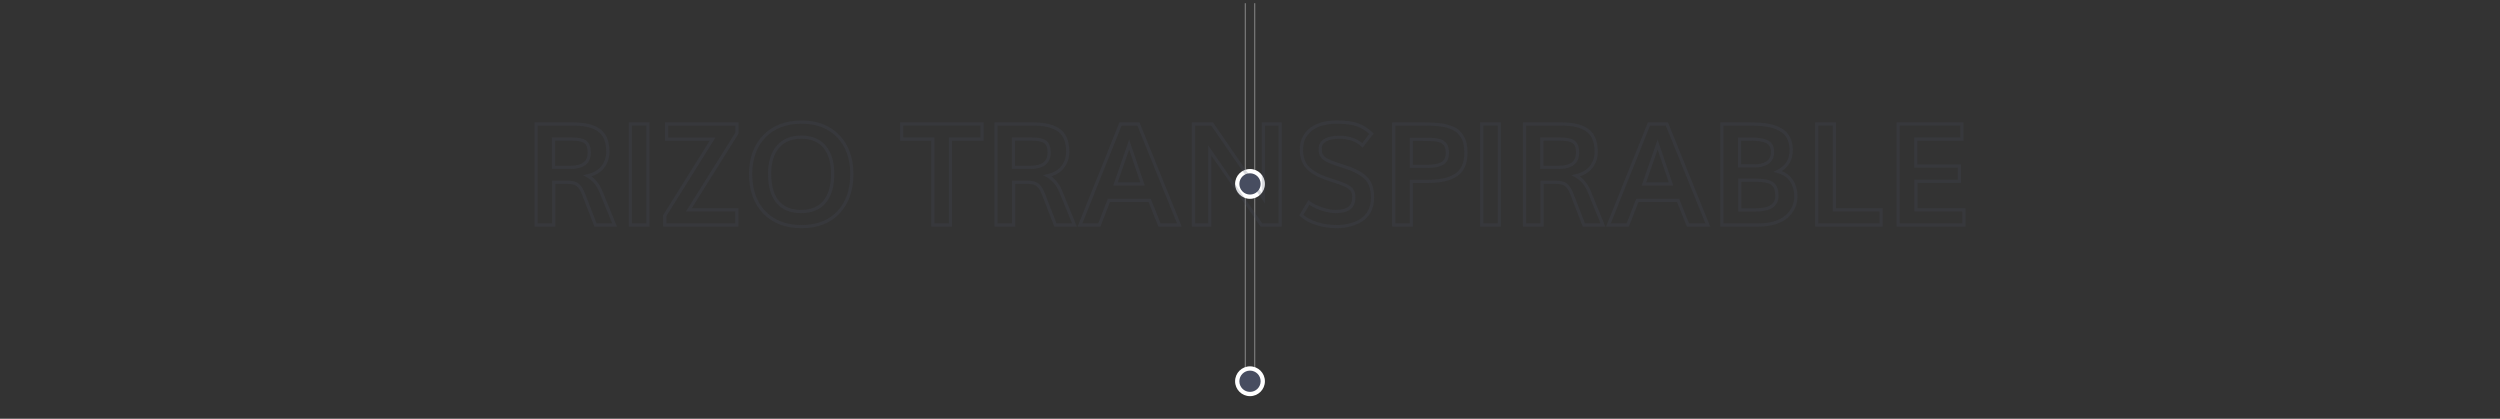 <svg enable-background="new 0 0 1140 190.93" viewBox="0 0 1140 190.93" xmlns="http://www.w3.org/2000/svg"><rect x="0" y="0" width="1140" height="190.93" fill="#333333" stroke="none"/><path d="m571.9 1.46h.5v172.39h-.5z" fill="#808080"/><path d="m567.61 1.46h.5v172.39h-.5z" fill="#808080"/><path d="m575.83 83.87c0 3.22-2.61 5.83-5.83 5.83s-5.83-2.61-5.83-5.83 2.61-5.83 5.83-5.83 5.83 2.61 5.83 5.83" fill="#474d60"/><path d="m570 90.67c-3.75 0-6.8-3.05-6.8-6.8s3.05-6.8 6.8-6.8 6.8 3.05 6.8 6.8-3.05 6.8-6.8 6.8zm0-11.65c-2.67 0-4.85 2.18-4.85 4.85s2.18 4.85 4.85 4.85 4.85-2.18 4.85-4.85c0-2.68-2.18-4.85-4.85-4.85z" fill="#fff"/><path d="m575.83 173.85c0 3.22-2.61 5.83-5.83 5.83s-5.83-2.61-5.83-5.83 2.61-5.83 5.83-5.83 5.83 2.61 5.83 5.83" fill="#474d60"/><path d="m570 180.65c-3.75 0-6.8-3.05-6.8-6.8s3.05-6.8 6.8-6.8 6.8 3.05 6.8 6.8-3.05 6.8-6.8 6.8zm0-11.65c-2.67 0-4.85 2.18-4.85 4.85s2.18 4.85 4.85 4.85 4.85-2.18 4.85-4.85-2.18-4.85-4.85-4.85z" fill="#fff"/><g fill="#474d60" opacity=".2"><path d="m281.33 103.33h-10.28l-5.46-14.16c-.81-2.12-1.68-3.56-2.59-4.28-.88-.69-2.27-1.04-4.14-1.04h-5.63v19.49h-9.49v-47.53h17.34c2.57 0 4.83.2 6.71.58 1.92.39 3.69 1.08 5.25 2.04 1.62.99 2.85 2.42 3.67 4.25.8 1.78 1.2 4 1.2 6.58 0 2.75-.83 5.21-2.46 7.33-1.36 1.76-3.29 3.05-5.77 3.86 2.2 1.6 3.88 3.84 5.01 6.67zm-9.29-1.46h7.12l-5.82-14.21c-1.24-3.1-3.19-5.4-5.79-6.85l-1.67-.93 1.86-.42c2.92-.66 5.12-1.92 6.54-3.77 1.43-1.85 2.16-4.02 2.16-6.44 0-2.37-.36-4.39-1.08-5.98-.69-1.55-1.74-2.76-3.1-3.6-1.42-.87-3.03-1.49-4.78-1.85-1.79-.37-3.95-.55-6.42-.55h-15.88v44.61h6.58v-19.5h7.09c2.2 0 3.9.46 5.04 1.36 1.13.89 2.12 2.5 3.04 4.9zm-11.95-24.83h-8.42v-14.34h9.27c2.94 0 5.03.46 6.37 1.42 1.4 1 2.11 2.85 2.11 5.51 0 3.38-1.62 7.41-9.33 7.41zm-6.96-1.46h6.96c5.3 0 7.88-1.95 7.88-5.95 0-2.16-.5-3.62-1.5-4.33-1.07-.76-2.93-1.15-5.53-1.15h-7.81z"/><path d="m296.19 103.33h-9.49v-47.52h9.49zm-8.04-1.46h6.58v-44.61h-6.58z"/><path d="m336.74 103.33h-34.33v-5.24l21.21-33.93h-20.39v-8.35h33.54v5.11l-.11.18-21.23 33.88h21.31zm-32.87-1.46h31.41v-5.44h-22.48l22.51-35.93v-3.24h-30.61v5.44h21.56l-22.38 35.8v3.37z"/><path d="m365.5 104.05c-7.36 0-13.26-2.26-17.53-6.73-4.26-4.45-6.42-10.51-6.42-17.98 0-7.29 2.17-13.24 6.45-17.68 4.29-4.45 10.21-6.71 17.59-6.71 7.15 0 12.94 2.25 17.18 6.7 4.24 4.43 6.39 10.39 6.39 17.7 0 7.5-2.12 13.55-6.3 17.99-4.19 4.45-10.03 6.71-17.36 6.71zm.1-47.64c-6.97 0-12.54 2.11-16.54 6.26-4.01 4.16-6.04 9.77-6.04 16.67 0 7.09 2.02 12.8 6.01 16.98 3.98 4.16 9.53 6.28 16.48 6.28 6.91 0 12.39-2.11 16.3-6.26 3.92-4.16 5.91-9.88 5.91-17 0-6.92-2.01-12.54-5.98-16.69-3.97-4.14-9.4-6.24-16.14-6.24zm-.29 40.78c-4.93 0-8.73-1.58-11.29-4.69-2.52-3.07-3.8-7.5-3.8-13.15 0-5.47 1.32-9.79 3.92-12.86 2.63-3.1 6.43-4.67 11.3-4.67 4.82 0 8.58 1.57 11.16 4.68 2.55 3.06 3.84 7.39 3.84 12.85 0 5.63-1.29 10.05-3.84 13.13-2.58 3.12-6.38 4.71-11.29 4.71zm.13-33.92c-4.42 0-7.84 1.4-10.19 4.16-2.37 2.79-3.58 6.8-3.58 11.91 0 5.31 1.17 9.42 3.47 12.22 2.27 2.76 5.69 4.16 10.16 4.16 4.45 0 7.87-1.41 10.16-4.18 2.32-2.82 3.5-6.92 3.5-12.21 0-5.12-1.18-9.13-3.5-11.92-2.27-2.74-5.65-4.14-10.02-4.14z"/><path d="m434.12 103.33h-9.49v-39.17h-14.2v-8.35h38.12v8.35h-14.43zm-8.03-1.46h6.58v-39.17h14.43v-5.44h-35.21v5.44h14.2z"/><path d="m491.04 103.33h-10.28l-5.46-14.16c-.81-2.12-1.68-3.56-2.59-4.28-.88-.69-2.27-1.04-4.14-1.04h-5.63v19.49h-9.49v-47.53h17.34c2.57 0 4.83.2 6.71.58 1.92.39 3.69 1.08 5.25 2.04 1.62.99 2.85 2.42 3.67 4.25.8 1.78 1.2 4 1.2 6.58 0 2.75-.83 5.21-2.46 7.33-1.36 1.76-3.29 3.05-5.77 3.86 2.2 1.6 3.88 3.84 5.01 6.67zm-9.28-1.46h7.12l-5.82-14.21c-1.24-3.1-3.19-5.4-5.79-6.85l-1.67-.93 1.86-.42c2.92-.66 5.12-1.92 6.54-3.77 1.43-1.85 2.16-4.02 2.16-6.44 0-2.37-.36-4.39-1.08-5.98-.69-1.55-1.74-2.76-3.1-3.6-1.42-.87-3.03-1.49-4.78-1.85-1.79-.37-3.95-.55-6.42-.55h-15.88v44.61h6.58v-19.5h7.09c2.2 0 3.9.46 5.04 1.36 1.13.89 2.12 2.49 3.04 4.9zm-11.95-24.83h-8.42v-14.34h9.27c2.94 0 5.03.46 6.37 1.42 1.4 1 2.11 2.85 2.11 5.51 0 3.38-1.62 7.41-9.33 7.41zm-6.96-1.46h6.96c5.3 0 7.88-1.95 7.88-5.95 0-2.16-.5-3.62-1.5-4.33-1.07-.76-2.93-1.15-5.53-1.15h-7.81z"/><path d="m538.87 103.33h-10.65l-4.46-11.23h-17.61l-4.37 11.23h-10.4l19.09-47.52h9.14zm-9.66-1.46h7.51l-18.08-44.61h-7.18l-17.92 44.61h7.25l4.37-11.23h19.59zm-7.2-17.27h-14.38l.34-.97c2.78-7.97 4.86-13.95 6.23-17.94l.69-2 .69 2c1.62 4.71 3.68 10.74 6.11 17.94zm-12.33-1.46h10.3c-1.96-5.81-3.67-10.83-5.09-14.98-1.28 3.71-3.02 8.7-5.21 14.98z"/><path d="m584.49 103.33h-9.65l-.22-.31c-11.88-17.15-19.21-27.72-22.24-32.08v32.39h-8.89v-47.52h9.62l.22.31c12.04 17.46 19.21 27.85 22.05 31.98v-32.3h9.11zm-8.89-1.46h7.43v-44.61h-6.2v35.55l-1.33-1.95c-.91-1.34-8.27-12.01-23.16-33.6h-7.4v44.61h5.98v-35.55l1.32 1.88c1.56 2.21 9.2 13.22 23.36 33.67z"/><path d="m609.48 104.05c-3.22 0-6.37-.48-9.36-1.43-3.03-.96-5.46-2.32-7.22-4.03l-.41-.4 4.13-6.96.65.5c1.43 1.1 3.32 2.06 5.62 2.83 2.31.77 4.35 1.16 6.08 1.16 2.67 0 4.64-.48 5.87-1.43 1.18-.92 1.76-2.3 1.76-4.23 0-.78-.06-1.41-.17-1.87-.1-.41-.34-.86-.72-1.34s-.97-.94-1.75-1.36c-.84-.45-1.99-.94-3.43-1.46-.62-.2-1.68-.55-3.19-1.04-1.54-.49-2.63-.86-3.33-1.12-3.9-1.47-6.78-3.25-8.56-5.28-1.82-2.08-2.74-4.91-2.74-8.41 0-2.85.77-5.32 2.28-7.36 1.5-2.02 3.52-3.53 6-4.49 2.44-.93 5.25-1.41 8.36-1.41 4.18 0 7.48.42 9.83 1.24 2.37.83 4.62 2.27 6.72 4.27l.47.45-5.01 6.47-.58-.56c-2.44-2.32-5.9-3.5-10.29-3.5-2.37 0-4.32.41-5.77 1.21-1.33.73-1.98 1.82-1.98 3.32 0 .8.07 1.45.2 1.95.12.45.38.9.78 1.35.41.47 1.03.91 1.83 1.32.85.44 2.01.92 3.46 1.43.52.19 1.62.55 3.28 1.08 1.68.54 2.95.97 3.79 1.29 3.87 1.54 6.61 3.36 8.16 5.39 1.57 2.06 2.36 4.94 2.36 8.54 0 2.41-.49 4.56-1.44 6.39-.96 1.85-2.29 3.32-3.96 4.38-1.62 1.03-3.43 1.8-5.4 2.31-1.95.55-4.08.8-6.32.8zm-15.14-6.11c1.56 1.38 3.65 2.49 6.22 3.3 2.85.9 5.85 1.36 8.92 1.36 2.12 0 4.12-.24 5.96-.71 1.81-.46 3.49-1.18 4.98-2.12 1.44-.92 2.6-2.2 3.45-3.82.85-1.63 1.28-3.55 1.28-5.72 0-3.28-.7-5.86-2.07-7.66-1.39-1.82-3.92-3.48-7.54-4.92-.8-.31-2.05-.73-3.7-1.26-1.68-.54-2.8-.91-3.33-1.1-1.5-.54-2.72-1.04-3.63-1.51-.96-.49-1.72-1.05-2.25-1.65-.55-.62-.92-1.28-1.09-1.94-.17-.62-.25-1.38-.25-2.32 0-2.05.92-3.59 2.73-4.59 1.67-.92 3.85-1.39 6.47-1.39 4.43 0 8.02 1.13 10.69 3.37l3.23-4.17c-1.8-1.63-3.72-2.81-5.71-3.51-2.19-.77-5.33-1.16-9.34-1.16-2.93 0-5.57.44-7.84 1.31-2.22.85-4.02 2.2-5.35 3.99-1.32 1.78-1.99 3.97-1.99 6.49 0 3.14.8 5.64 2.38 7.45 1.62 1.85 4.3 3.49 7.97 4.88.67.24 1.77.61 3.27 1.1 1.51.49 2.58.83 3.22 1.05 1.52.54 2.74 1.06 3.64 1.55.96.52 1.7 1.1 2.2 1.74.51.64.84 1.28.99 1.89.14.58.21 1.3.21 2.21 0 2.38-.78 4.19-2.32 5.38-1.5 1.17-3.71 1.73-6.76 1.73-1.89 0-4.09-.42-6.54-1.24-2.12-.71-3.93-1.57-5.39-2.57z"/><path d="m644.28 103.33h-9.49v-47.52h13.86c1.53 0 2.89.02 4.03.06s2.39.13 3.72.27c1.36.14 2.54.36 3.53.64.98.28 1.98.65 2.99 1.09 1.06.47 1.96 1.06 2.68 1.78.7.69 1.35 1.51 1.91 2.45.58.95 1.01 2.08 1.28 3.36.26 1.25.4 2.66.4 4.2 0 2.56-.42 4.77-1.25 6.57-.85 1.83-2.15 3.3-3.85 4.35-1.66 1.02-3.61 1.77-5.8 2.21-2.16.44-4.74.66-7.69.66h-6.3v19.88zm-8.03-1.46h6.58v-19.87h7.75c2.85 0 5.34-.21 7.4-.63 2.03-.41 3.82-1.09 5.33-2.03 1.46-.9 2.57-2.15 3.3-3.72.74-1.6 1.12-3.61 1.12-5.96 0-1.44-.12-2.75-.36-3.9-.23-1.12-.6-2.09-1.1-2.9-.51-.83-1.07-1.56-1.69-2.17-.6-.59-1.36-1.09-2.25-1.48-.95-.42-1.89-.76-2.8-1.03-.9-.26-2-.46-3.27-.59-1.3-.13-2.51-.22-3.62-.27-1.12-.04-2.46-.06-3.97-.06h-12.4v44.61zm14.2-25.28h-7.62v-13.79h6.14c.98 0 1.7.01 2.17.02s1.1.03 1.91.06c.84.03 1.46.09 1.89.17.4.08.9.18 1.51.32.7.16 1.22.36 1.59.62.31.22.66.49 1.04.82.45.39.79.85 1.01 1.37.19.45.34.98.47 1.57.13.6.19 1.26.19 1.98 0 1.34-.25 2.49-.75 3.43-.51.97-1.3 1.71-2.34 2.21-.95.46-2.02.79-3.16.97-1.12.16-2.48.25-4.05.25zm-6.17-1.45h6.17c1.49 0 2.78-.08 3.81-.24 1-.16 1.93-.44 2.75-.84.76-.37 1.31-.88 1.68-1.58.38-.72.58-1.65.58-2.74 0-.62-.05-1.19-.16-1.68-.11-.5-.24-.94-.39-1.31-.13-.31-.32-.57-.61-.81-.34-.3-.66-.54-.93-.73-.14-.1-.44-.25-1.07-.39-.59-.13-1.08-.24-1.46-.31-.36-.07-.92-.12-1.68-.15-.8-.03-1.43-.05-1.89-.06s-1.17-.02-2.13-.02h-4.68v10.86z"/><path d="m684.43 103.33h-9.49v-47.52h9.49zm-8.04-1.46h6.58v-44.61h-6.58z"/><path d="m732.02 103.33h-10.28l-5.46-14.16c-.81-2.12-1.68-3.56-2.59-4.28-.88-.69-2.27-1.04-4.14-1.04h-5.63v19.49h-9.49v-47.53h17.34c2.57 0 4.83.2 6.71.58 1.92.39 3.69 1.08 5.25 2.04 1.62.99 2.85 2.42 3.67 4.25.8 1.78 1.2 4 1.2 6.58 0 2.75-.83 5.21-2.46 7.33-1.36 1.76-3.29 3.05-5.77 3.86 2.2 1.6 3.88 3.84 5.01 6.67zm-9.29-1.46h7.12l-5.82-14.21c-1.24-3.1-3.19-5.4-5.79-6.85l-1.67-.93 1.86-.42c2.92-.66 5.12-1.92 6.54-3.77 1.43-1.85 2.16-4.02 2.16-6.44 0-2.37-.36-4.39-1.08-5.98-.69-1.55-1.74-2.76-3.1-3.6-1.42-.87-3.03-1.49-4.78-1.85-1.79-.37-3.95-.55-6.42-.55h-15.88v44.61h6.58v-19.5h7.09c2.2 0 3.9.46 5.04 1.36 1.13.89 2.12 2.49 3.04 4.9zm-11.95-24.83h-8.42v-14.34h9.27c2.94 0 5.03.46 6.37 1.42 1.4 1 2.11 2.85 2.11 5.51.01 3.38-1.61 7.41-9.33 7.41zm-6.96-1.46h6.96c5.3 0 7.88-1.95 7.88-5.95 0-2.16-.5-3.62-1.5-4.33-1.07-.76-2.93-1.15-5.53-1.15h-7.81z"/><path d="m779.85 103.33h-10.65l-4.46-11.23h-17.61l-4.37 11.23h-10.4l19.09-47.52h9.14zm-9.67-1.46h7.5l-18.08-44.61h-7.18l-17.92 44.61h7.25l4.37-11.23h19.59zm-7.2-17.27h-14.38l.34-.97c2.78-7.97 4.86-13.95 6.23-17.94l.69-2 .69 2c1.62 4.71 3.68 10.74 6.11 17.94zm-12.32-1.46h10.3c-1.96-5.81-3.67-10.83-5.09-14.98-1.28 3.71-3.02 8.7-5.21 14.98z"/><path d="m801.99 103.33h-17.53v-47.52h13.48c1.32 0 2.53.03 3.61.08 1.07.05 2.31.17 3.68.35 1.4.18 2.65.45 3.72.79 1.08.34 2.17.82 3.27 1.43 1.13.63 2.07 1.39 2.81 2.27s1.35 1.97 1.81 3.26.69 2.75.69 4.34c0 4.25-1.7 7.5-5.05 9.67 2.13.85 3.8 2.17 4.99 3.93 1.45 2.15 2.18 4.73 2.18 7.67 0 1.85-.37 3.6-1.11 5.22-.73 1.61-1.82 3.08-3.24 4.37s-3.31 2.31-5.6 3.05c-2.27.72-4.86 1.09-7.71 1.09zm-16.07-1.46h16.07c2.7 0 5.14-.34 7.26-1.03 2.09-.67 3.8-1.59 5.06-2.74 1.27-1.15 2.24-2.46 2.89-3.89s.98-2.98.98-4.62c0-2.64-.65-4.95-1.93-6.85-1.26-1.88-3.2-3.18-5.75-3.86l-1.87-.5 1.73-.85c3.83-1.89 5.7-4.89 5.7-9.19 0-1.43-.2-2.72-.61-3.85-.4-1.12-.92-2.07-1.55-2.81s-1.44-1.39-2.41-1.94c-1.01-.56-2.01-1.01-3-1.32s-2.15-.56-3.47-.73c-1.33-.18-2.53-.29-3.56-.34-1.05-.05-2.24-.08-3.54-.08h-12.02v44.6zm14.65-5.41h-7.97v-15.03h7.78c3.9 0 6.57.54 8.15 1.65 1.64 1.15 2.48 3.23 2.48 6.16 0 4.79-3.52 7.22-10.44 7.22zm-6.52-1.46h6.52c6.05 0 8.98-1.88 8.98-5.76 0-2.44-.62-4.11-1.86-4.97-1.31-.92-3.78-1.39-7.32-1.39h-6.33v12.12zm6.04-18.63h-7.59v-13.67h5.92c3.55 0 6.1.44 7.81 1.33 1.83.97 2.76 2.75 2.76 5.31 0 1.3-.26 2.44-.79 3.39-.53.96-1.26 1.71-2.19 2.24-.87.5-1.81.86-2.78 1.07-.96.22-2.01.33-3.14.33zm-6.13-1.45h6.14c1.02 0 1.97-.1 2.82-.28.83-.18 1.63-.49 2.37-.92.7-.4 1.23-.95 1.64-1.68.4-.73.61-1.64.61-2.69 0-2-.65-3.32-1.98-4.02-1.47-.77-3.87-1.17-7.13-1.17h-4.46v10.76z"/><path d="m858.53 103.33h-30.81v-47.52h9.49v39.17h21.32zm-29.36-1.46h27.9v-5.44h-21.32v-39.17h-6.58z"/><path d="m896.27 103.33h-31.45v-47.52h30.53v8.35h-21.04v10.85h19.9v8.38h-19.8v11.58h21.86zm-29.99-1.46h28.54v-5.44h-21.86v-14.49h19.8v-5.47h-19.9v-13.77h21.04v-5.44h-27.62z"/></g></svg>